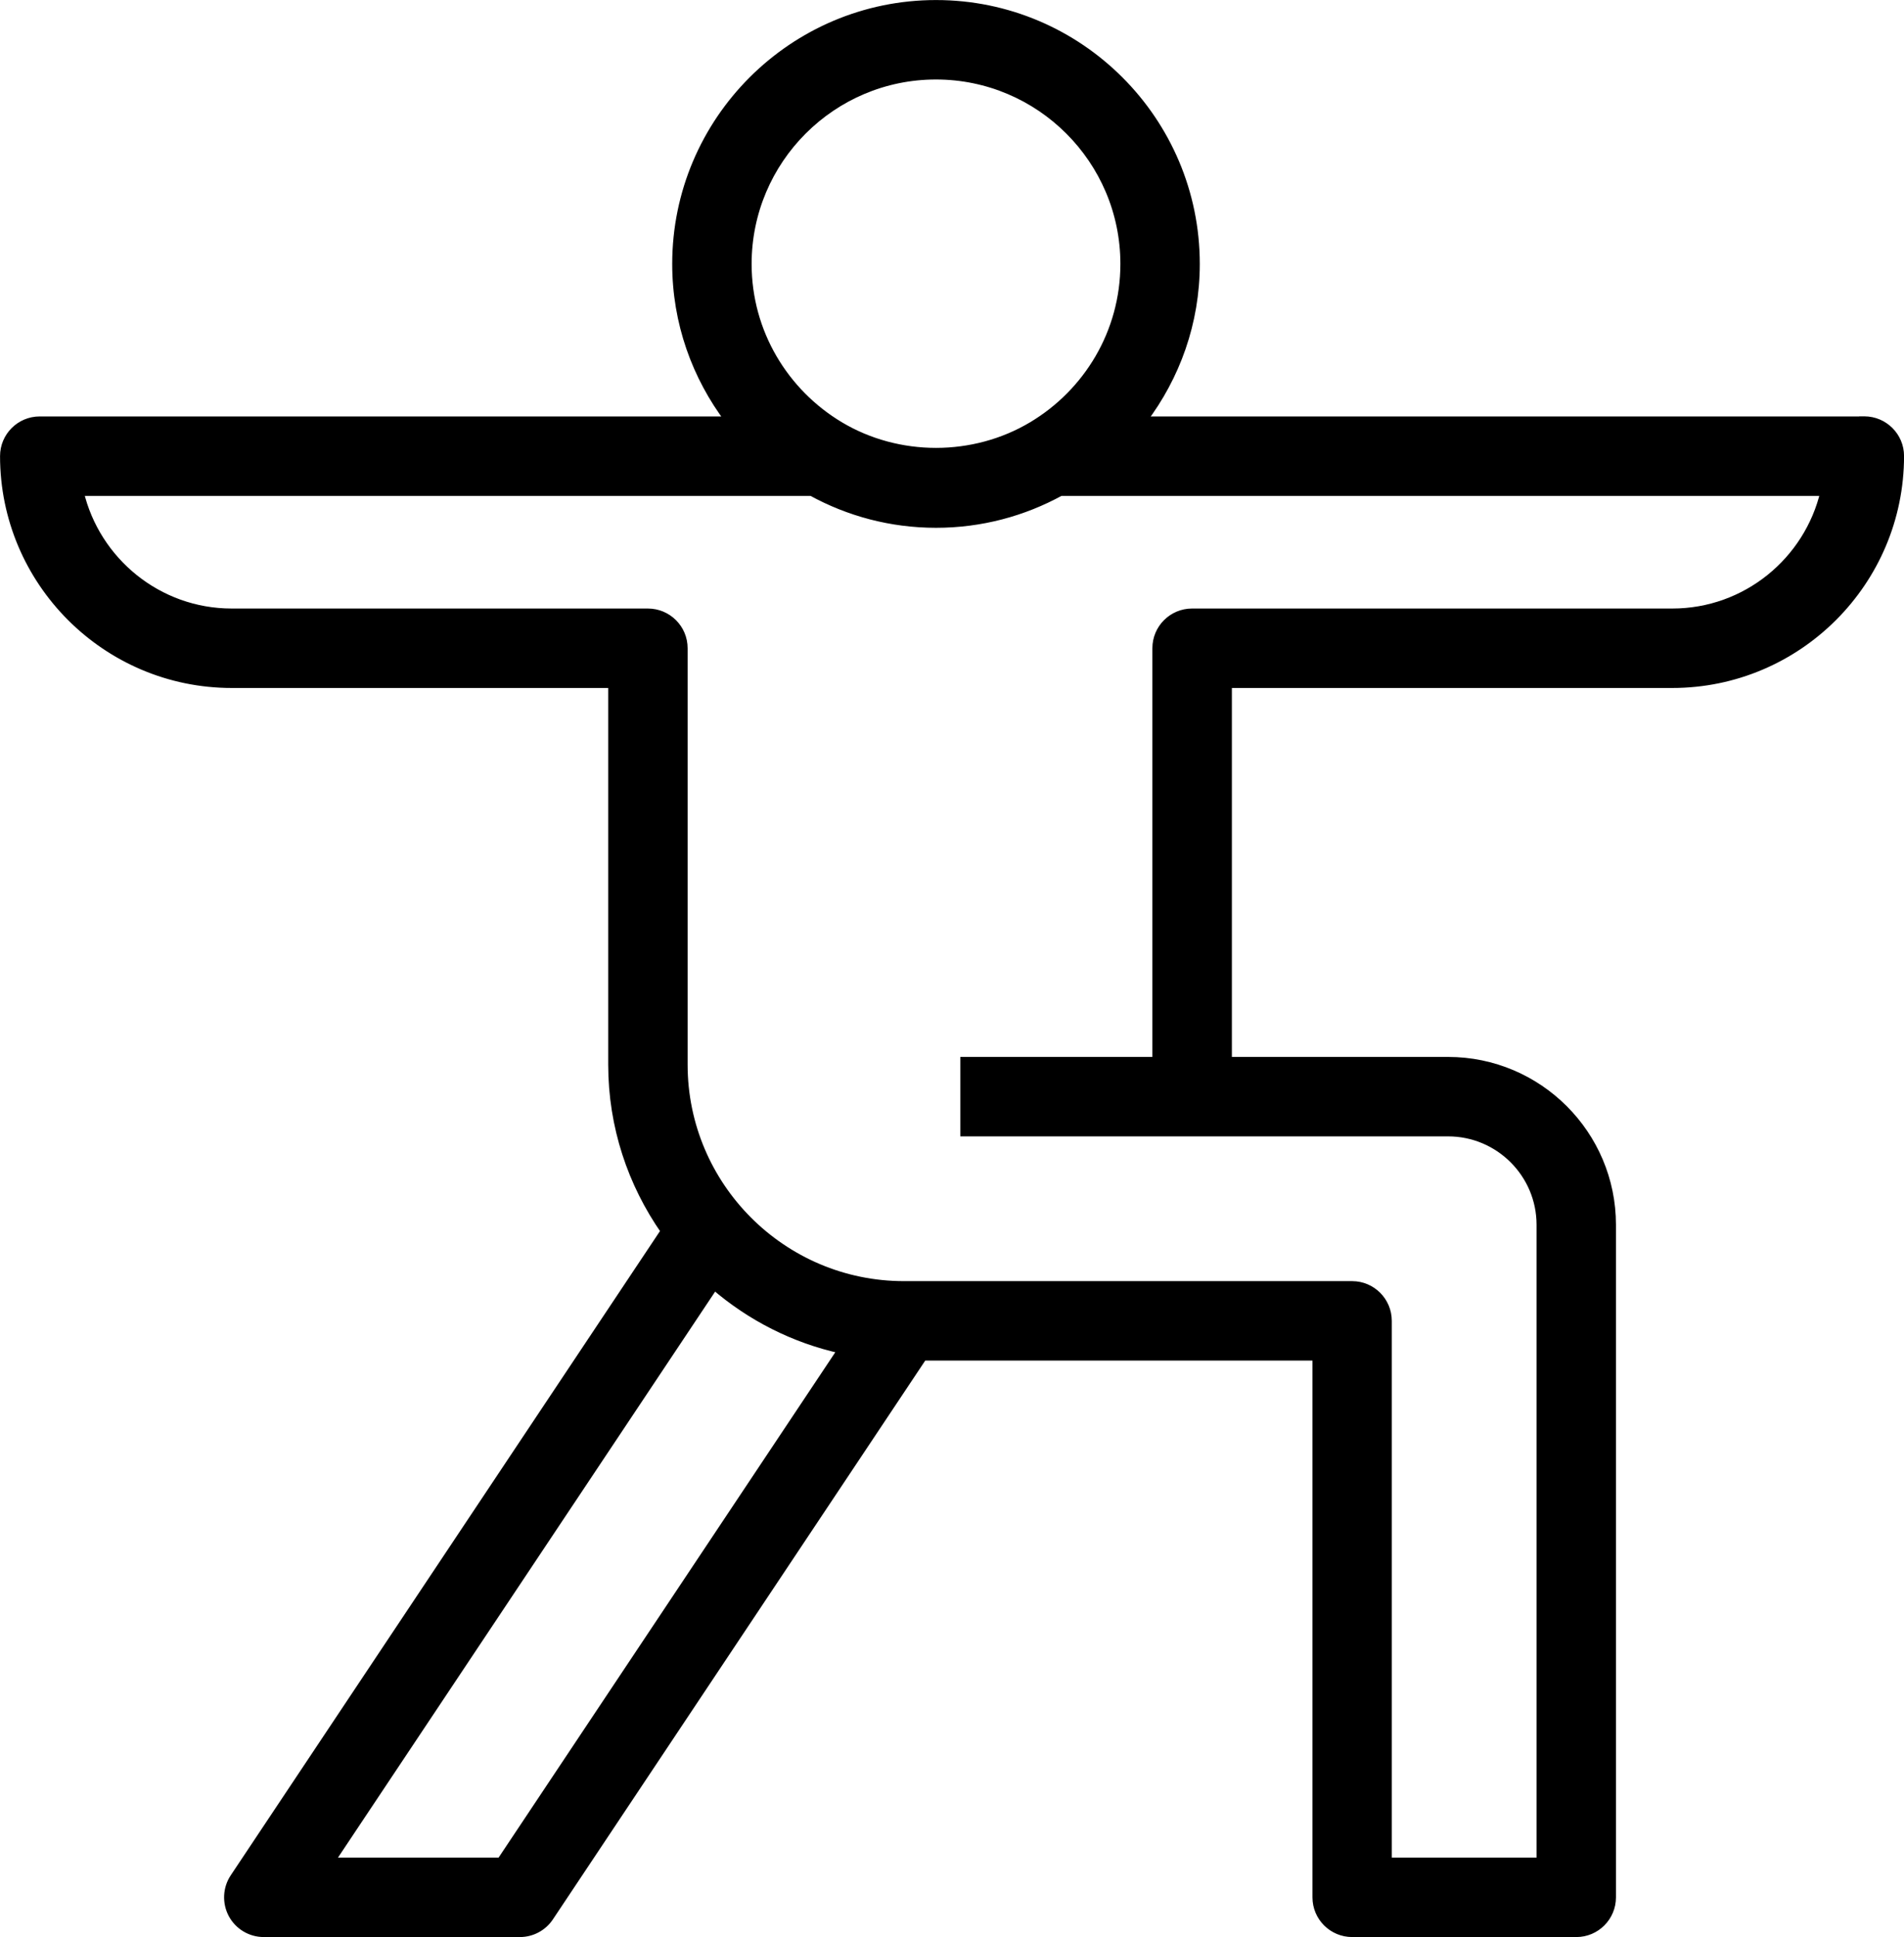 <?xml version="1.0" encoding="utf-8"?>
<svg xmlns="http://www.w3.org/2000/svg" fill="none" height="100%" overflow="visible" preserveAspectRatio="none" style="display: block;" viewBox="0 0 21.004 21.357" width="100%">
<g id="Group 153">
<path d="M10.326 0.043C11.907 0.043 13.193 1.329 13.193 2.91C13.193 3.557 12.975 4.153 12.611 4.634H20.552L20.552 4.633H20.566C20.784 4.633 20.962 4.81 20.962 5.028C20.962 6.415 19.834 7.543 18.448 7.543H13.547V11.696H15.975C16.972 11.696 17.784 12.507 17.784 13.504V20.92C17.784 21.138 17.607 21.315 17.389 21.315H14.917C14.698 21.315 14.521 21.138 14.521 20.92V14.959H10.184L6.064 21.139C5.991 21.249 5.867 21.315 5.735 21.315H2.91C2.764 21.315 2.63 21.235 2.561 21.106C2.493 20.978 2.5 20.821 2.581 20.7L7.332 13.573C6.968 13.052 6.752 12.421 6.752 11.738V7.543H2.556C1.17 7.543 0.043 6.415 0.043 5.029C0.043 4.811 0.22 4.634 0.438 4.634H8.04C7.676 4.153 7.458 3.557 7.458 2.91C7.458 1.329 8.745 0.043 10.326 0.043ZM0.881 5.425C1.06 6.184 1.743 6.752 2.556 6.752H7.147C7.366 6.752 7.543 6.929 7.543 7.147V11.738C7.543 13.078 8.633 14.168 9.972 14.168H14.916C15.134 14.168 15.311 14.345 15.311 14.563V20.524H16.993V13.504C16.993 12.943 16.536 12.487 15.975 12.487H10.636V11.696H12.755V7.147C12.755 6.929 12.932 6.752 13.15 6.752H18.448C19.262 6.752 19.945 6.184 20.124 5.425H11.699C11.291 5.649 10.823 5.777 10.326 5.777C9.828 5.777 9.36 5.649 8.952 5.425H0.881ZM3.649 20.524H5.523L9.284 14.882C8.755 14.766 8.276 14.519 7.88 14.178L3.649 20.524ZM10.325 0.834C9.18 0.834 8.249 1.765 8.249 2.91C8.249 3.667 8.658 4.329 9.265 4.692C9.909 5.077 10.742 5.077 11.386 4.692C11.994 4.329 12.402 3.667 12.402 2.91C12.402 1.765 11.47 0.834 10.325 0.834Z" fill="black" id="Vector" stroke="black" stroke-width="0.085"/>
</g>
</svg>